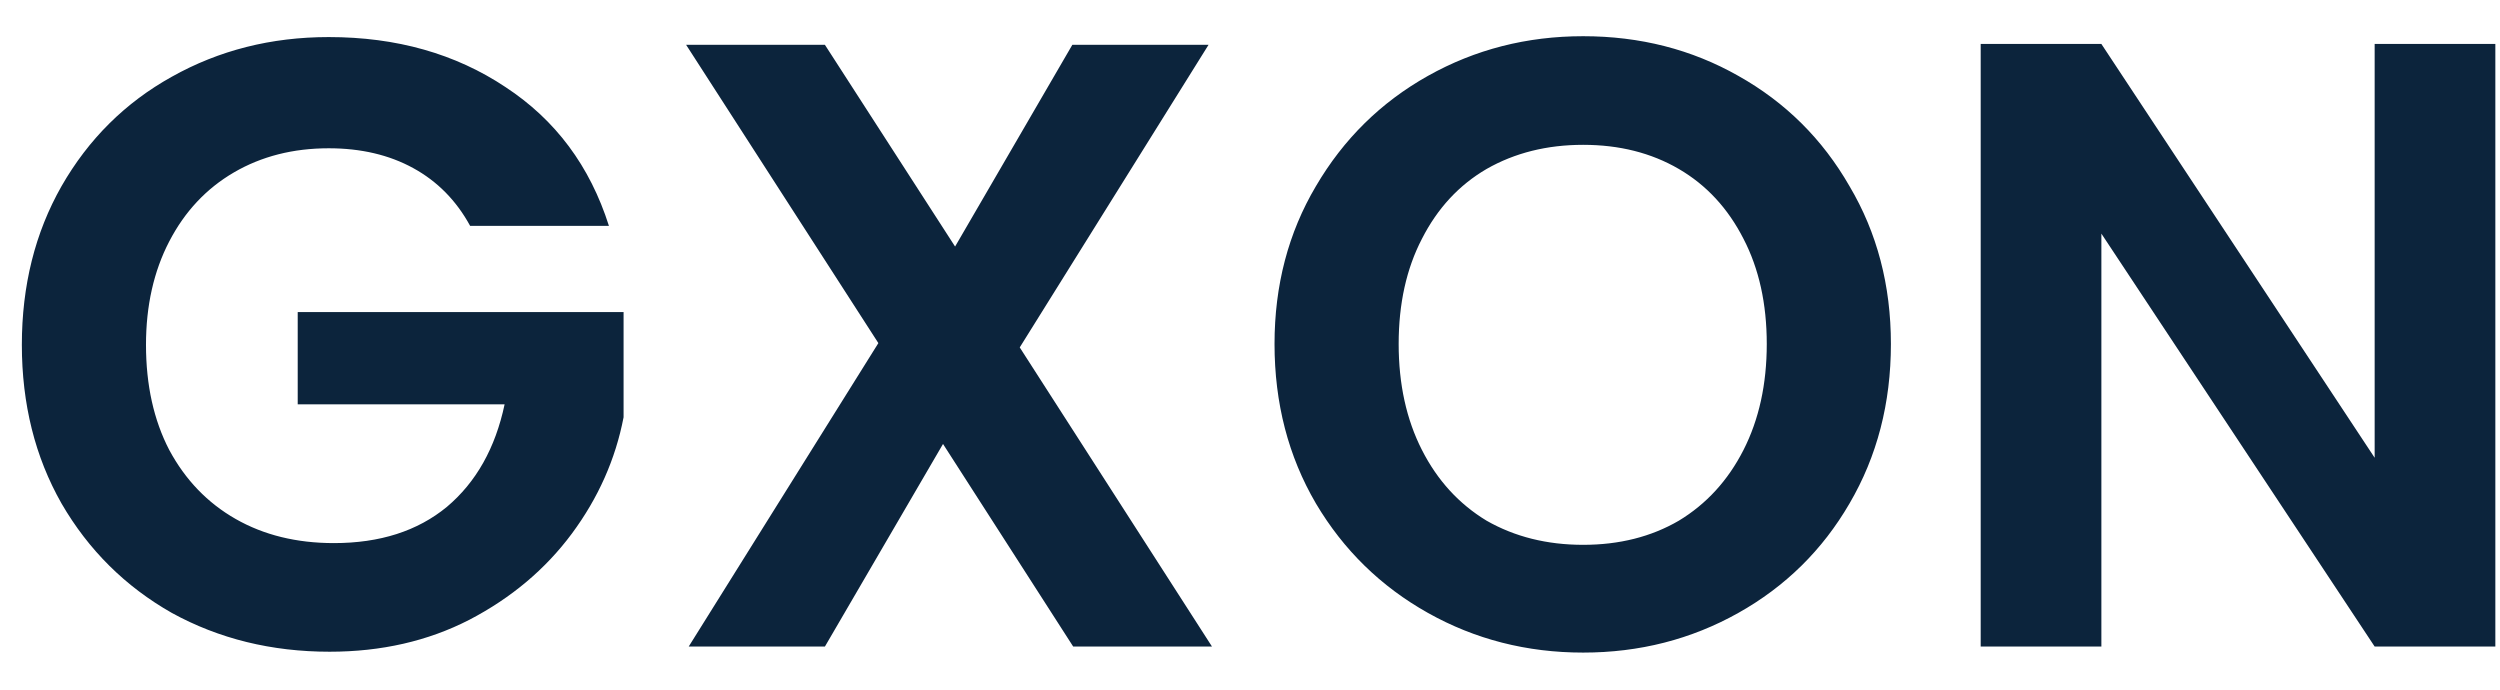 <svg width="58" height="16" viewBox="0 0 58 16" fill="none" xmlns="http://www.w3.org/2000/svg">
<path d="M10.907 5.24C10.587 4.653 10.147 4.207 9.587 3.9C9.027 3.593 8.373 3.44 7.627 3.44C6.8 3.44 6.067 3.627 5.427 4C4.787 4.373 4.287 4.907 3.927 5.6C3.567 6.293 3.387 7.093 3.387 8C3.387 8.933 3.567 9.747 3.927 10.44C4.3 11.133 4.813 11.667 5.467 12.04C6.12 12.413 6.88 12.6 7.747 12.6C8.813 12.6 9.687 12.32 10.367 11.76C11.047 11.187 11.493 10.393 11.707 9.38H6.907V7.24H14.467V9.68C14.28 10.653 13.88 11.553 13.267 12.38C12.653 13.207 11.86 13.873 10.887 14.38C9.927 14.873 8.847 15.12 7.647 15.12C6.3 15.12 5.08 14.82 3.987 14.22C2.907 13.607 2.053 12.76 1.427 11.68C0.813 10.6 0.507 9.373 0.507 8C0.507 6.627 0.813 5.4 1.427 4.32C2.053 3.227 2.907 2.38 3.987 1.78C5.08 1.167 6.293 0.86 7.627 0.86C9.2 0.86 10.567 1.247 11.727 2.02C12.887 2.78 13.687 3.853 14.127 5.24H10.907ZM24.898 15L21.878 10.3L19.138 15H15.978L20.378 7.96L15.918 1.04H19.138L22.158 5.72L24.878 1.04H28.038L23.658 8.06L28.118 15H24.898ZM36.729 15.14C35.422 15.14 34.222 14.833 33.129 14.22C32.036 13.607 31.169 12.76 30.529 11.68C29.889 10.587 29.569 9.353 29.569 7.98C29.569 6.62 29.889 5.4 30.529 4.32C31.169 3.227 32.036 2.373 33.129 1.76C34.222 1.147 35.422 0.84 36.729 0.84C38.049 0.84 39.249 1.147 40.329 1.76C41.422 2.373 42.282 3.227 42.909 4.32C43.549 5.4 43.869 6.62 43.869 7.98C43.869 9.353 43.549 10.587 42.909 11.68C42.282 12.76 41.422 13.607 40.329 14.22C39.236 14.833 38.036 15.14 36.729 15.14ZM36.729 12.64C37.569 12.64 38.309 12.453 38.949 12.08C39.589 11.693 40.089 11.147 40.449 10.44C40.809 9.733 40.989 8.913 40.989 7.98C40.989 7.047 40.809 6.233 40.449 5.54C40.089 4.833 39.589 4.293 38.949 3.92C38.309 3.547 37.569 3.36 36.729 3.36C35.889 3.36 35.142 3.547 34.489 3.92C33.849 4.293 33.349 4.833 32.989 5.54C32.629 6.233 32.449 7.047 32.449 7.98C32.449 8.913 32.629 9.733 32.989 10.44C33.349 11.147 33.849 11.693 34.489 12.08C35.142 12.453 35.889 12.64 36.729 12.64ZM57.892 15H55.092L48.752 5.42V15H45.952V1.02H48.752L55.092 10.62V1.02H57.892V15Z" fill="#0C243C"/>
</svg>
